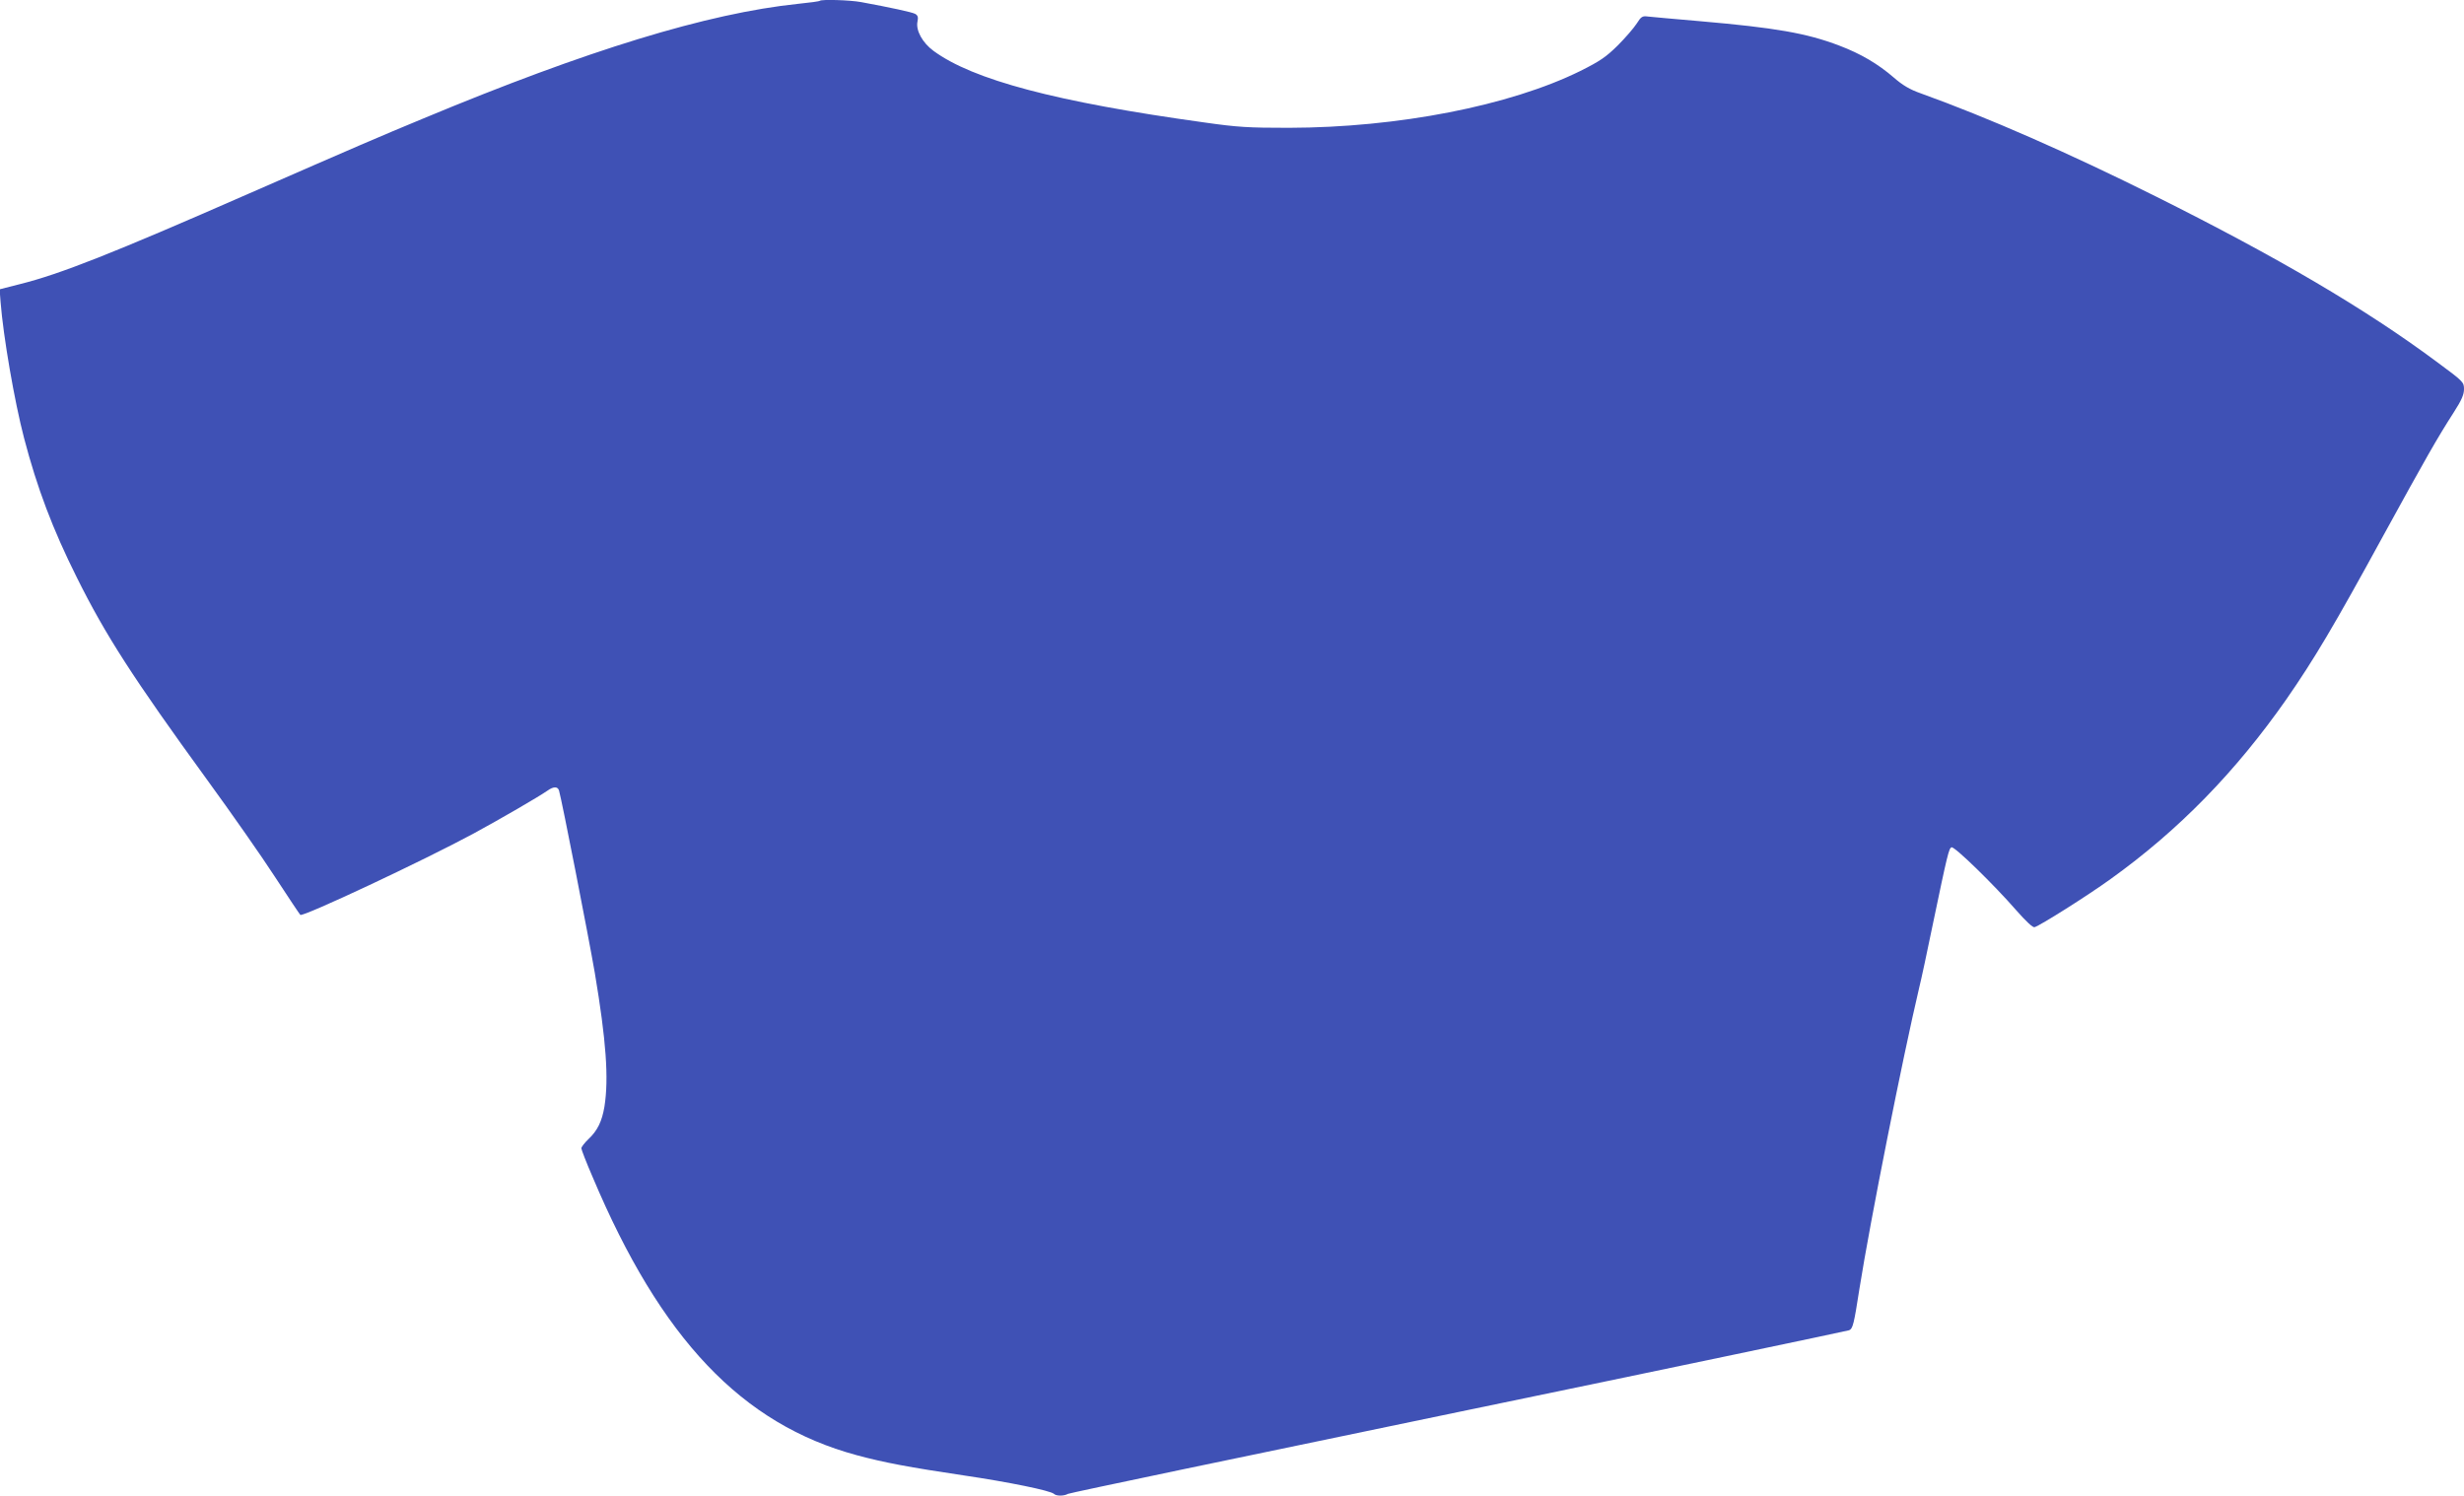 <?xml version="1.0" standalone="no"?>
<!DOCTYPE svg PUBLIC "-//W3C//DTD SVG 20010904//EN"
 "http://www.w3.org/TR/2001/REC-SVG-20010904/DTD/svg10.dtd">
<svg version="1.0" xmlns="http://www.w3.org/2000/svg"
 width="1280pt" height="777pt" viewBox="0 0 1280 777"
 preserveAspectRatio="xMidYMid meet">
<g transform="translate(0,777) scale(0.1,-0.1)"
fill="#3f51b5" stroke="none">
<path d="M4259 7766 c-2 -3 -54 -10 -114 -16 -469 -49 -1093 -240 -1947 -596
-225 -93 -343 -144 -908 -391 -711 -312 -978 -417 -1186 -469 l-106 -27 5 -66
c14 -179 72 -516 122 -707 68 -260 149 -474 274 -724 149 -300 293 -523 676
-1050 126 -173 285 -400 353 -505 68 -104 128 -194 132 -198 12 -13 646 285
901 423 142 77 336 190 381 221 33 24 55 24 62 2 15 -52 152 -751 186 -948 59
-351 73 -548 50 -694 -13 -77 -36 -125 -84 -170 -20 -19 -36 -40 -36 -47 0 -6
26 -74 59 -150 354 -840 775 -1283 1371 -1444 144 -39 274 -63 555 -105 237
-35 451 -79 470 -96 12 -12 52 -12 73 0 9 5 922 196 2027 425 1106 229 2019
421 2031 425 19 8 25 32 53 213 57 359 226 1207 310 1563 11 44 43 193 71 330
77 369 84 398 98 403 16 5 220 -194 335 -326 52 -59 87 -92 96 -89 27 7 276
164 395 250 354 254 649 556 914 935 144 208 246 379 501 846 226 412 282 510
368 644 40 62 53 92 53 120 0 37 -3 40 -144 144 -366 272 -823 541 -1456 857
-457 228 -875 411 -1222 536 -57 20 -94 42 -140 82 -82 71 -172 124 -283 166
-170 65 -334 93 -725 127 -129 11 -250 22 -268 24 -30 4 -36 1 -60 -37 -15
-23 -59 -74 -98 -113 -61 -60 -91 -81 -195 -133 -365 -180 -946 -294 -1514
-295 -210 0 -265 3 -440 28 -767 106 -1201 221 -1406 372 -57 42 -92 106 -83
151 5 24 2 33 -12 41 -17 9 -128 33 -280 61 -59 11 -206 15 -215 7z"/>
</g>
</svg>
